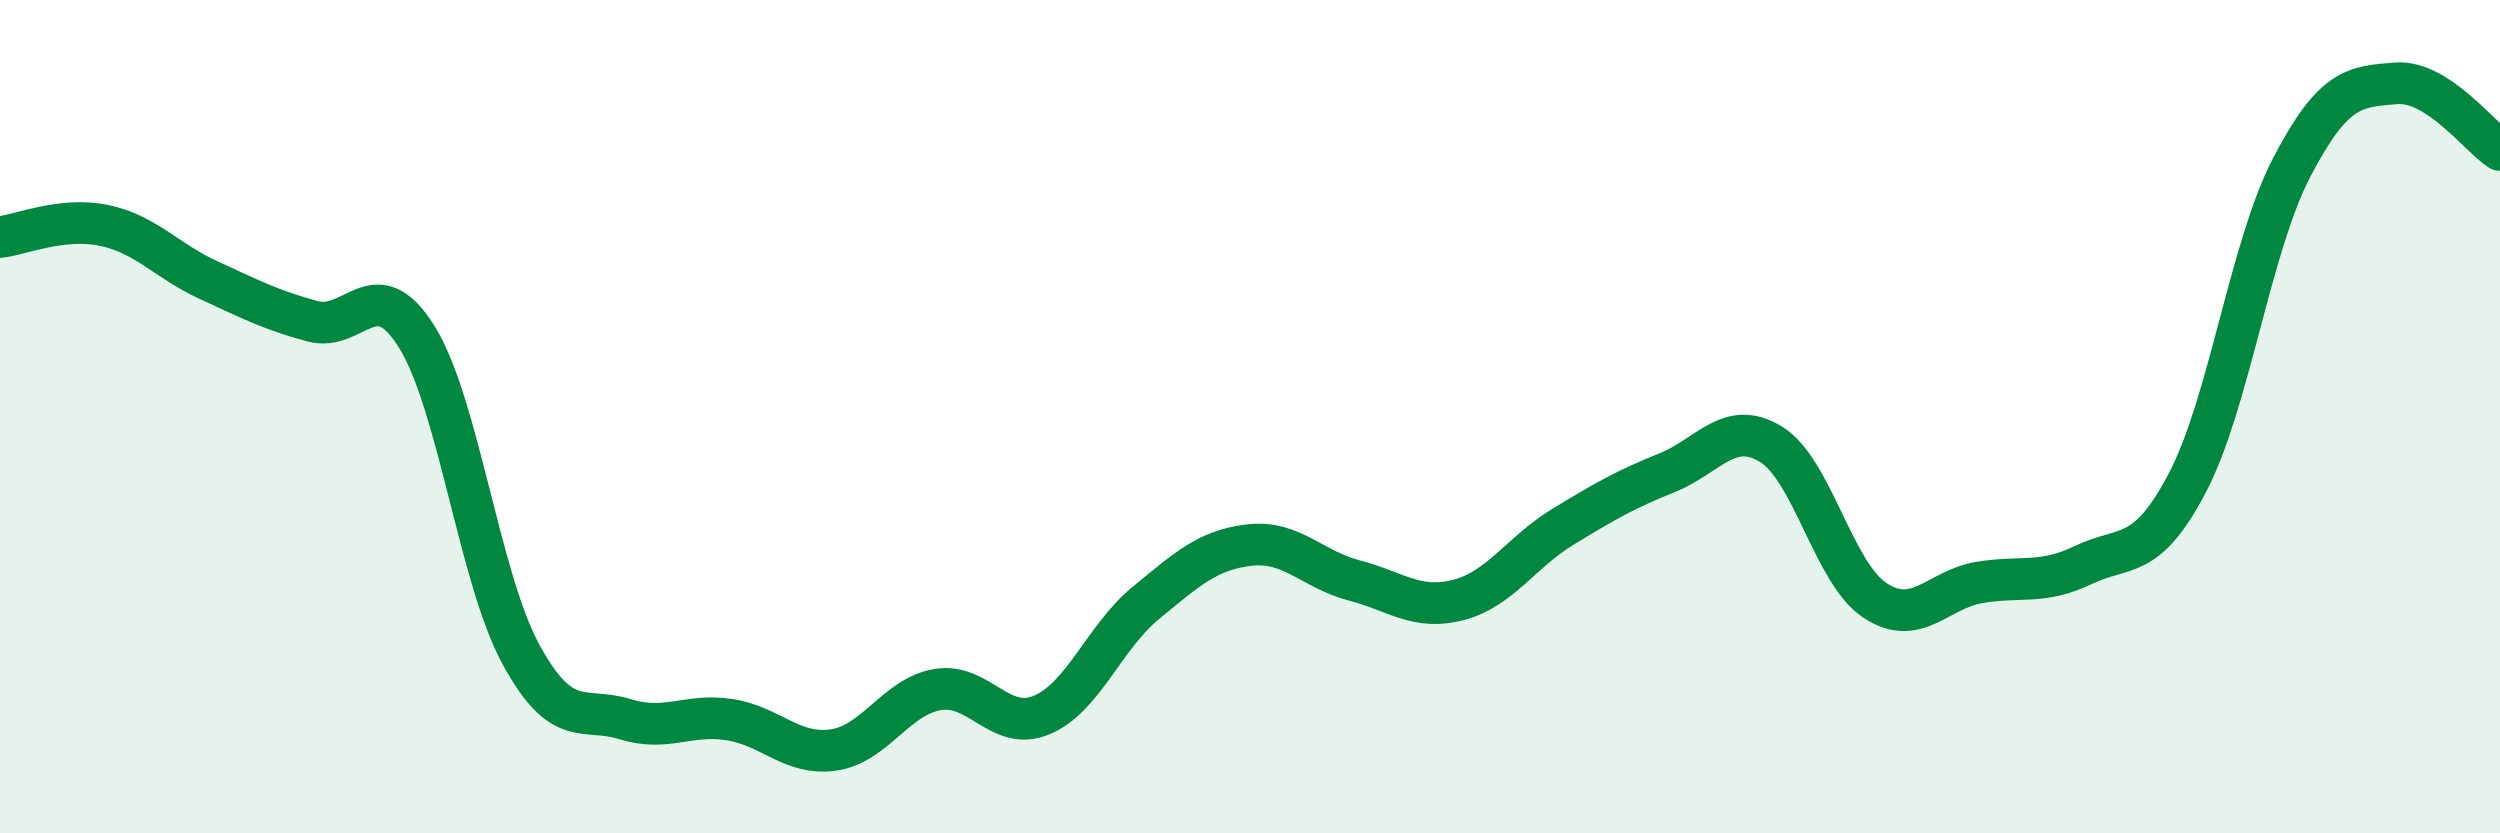 
    <svg width="60" height="20" viewBox="0 0 60 20" xmlns="http://www.w3.org/2000/svg">
      <path
        d="M 0,5.69 C 0.5,5.63 1.5,5.2 2.5,5.41 C 3.5,5.62 4,6.26 5,6.72 C 6,7.18 6.5,7.44 7.5,7.71 C 8.5,7.98 9,6.48 10,8.08 C 11,9.68 11.5,13.86 12.5,15.7 C 13.5,17.54 14,16.95 15,17.26 C 16,17.57 16.5,17.12 17.5,17.27 C 18.5,17.42 19,18.14 20,18 C 21,17.86 21.5,16.72 22.5,16.55 C 23.5,16.38 24,17.58 25,17.16 C 26,16.74 26.5,15.29 27.5,14.47 C 28.5,13.65 29,13.19 30,13.08 C 31,12.97 31.5,13.67 32.5,13.93 C 33.5,14.19 34,14.66 35,14.4 C 36,14.14 36.5,13.26 37.5,12.65 C 38.5,12.04 39,11.75 40,11.35 C 41,10.95 41.5,10.05 42.5,10.66 C 43.5,11.27 44,13.75 45,14.41 C 46,15.07 46.5,14.15 47.5,13.98 C 48.5,13.81 49,14.04 50,13.56 C 51,13.08 51.5,13.49 52.5,11.58 C 53.5,9.67 54,5.94 55,4.02 C 56,2.1 56.5,2.08 57.5,2 C 58.5,1.92 59.5,3.28 60,3.6L60 20L0 20Z"
        fill="#008740"
        opacity="0.1"
        stroke-linecap="round"
        stroke-linejoin="round"
      />
      <path
        d="M 0,5.69 C 0.5,5.63 1.5,5.2 2.5,5.41 C 3.5,5.62 4,6.26 5,6.72 C 6,7.18 6.5,7.44 7.5,7.71 C 8.5,7.98 9,6.48 10,8.08 C 11,9.68 11.5,13.86 12.5,15.7 C 13.5,17.54 14,16.95 15,17.26 C 16,17.57 16.5,17.12 17.5,17.27 C 18.5,17.42 19,18.14 20,18 C 21,17.86 21.5,16.72 22.5,16.55 C 23.5,16.38 24,17.58 25,17.16 C 26,16.74 26.5,15.29 27.5,14.47 C 28.5,13.65 29,13.19 30,13.08 C 31,12.97 31.5,13.67 32.5,13.93 C 33.5,14.19 34,14.66 35,14.4 C 36,14.14 36.5,13.26 37.5,12.65 C 38.5,12.04 39,11.75 40,11.35 C 41,10.95 41.5,10.05 42.5,10.66 C 43.5,11.27 44,13.75 45,14.41 C 46,15.07 46.5,14.15 47.5,13.98 C 48.5,13.81 49,14.04 50,13.56 C 51,13.08 51.5,13.49 52.5,11.58 C 53.5,9.67 54,5.94 55,4.02 C 56,2.1 56.5,2.08 57.5,2 C 58.5,1.92 59.5,3.28 60,3.6"
        stroke="#008740"
        stroke-width="1"
        fill="none"
        stroke-linecap="round"
        stroke-linejoin="round"
      />
    </svg>
  